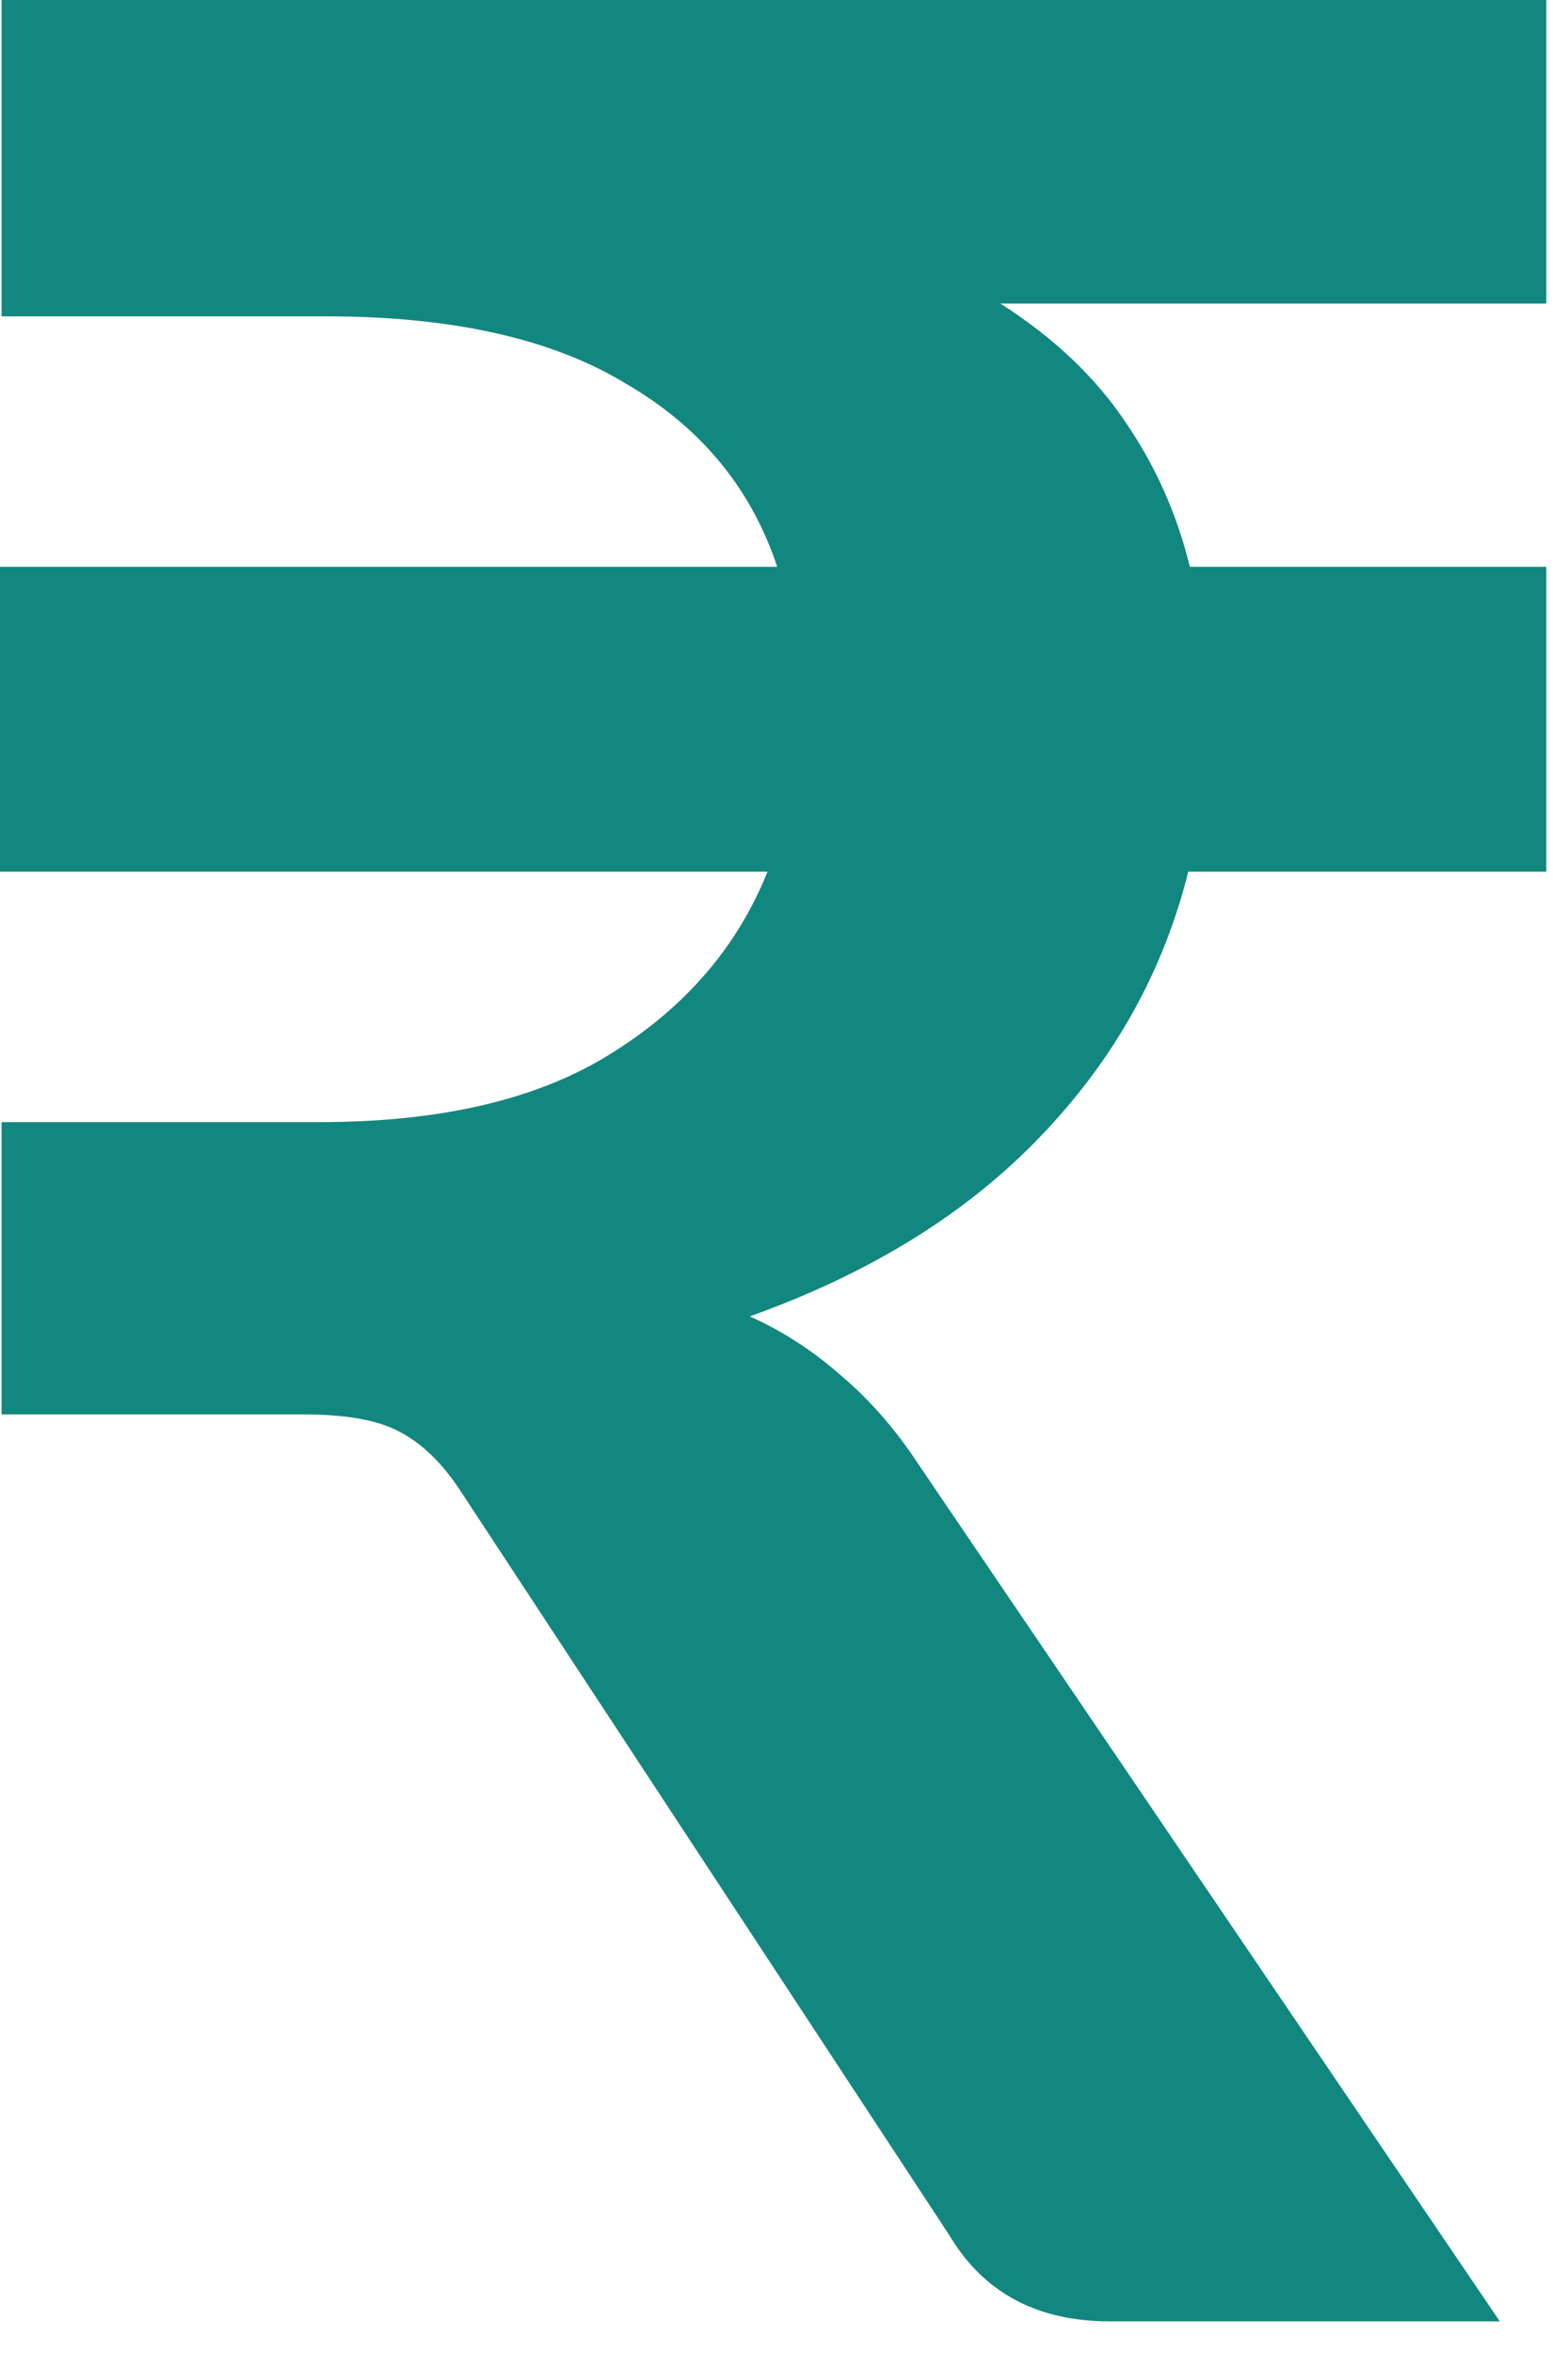 <?xml version="1.0" encoding="utf-8"?>
<svg xmlns="http://www.w3.org/2000/svg" fill="none" height="100%" overflow="visible" preserveAspectRatio="none" style="display: block;" viewBox="0 0 6 9" width="100%">
<path d="M5.917 1.161H3.828C4.033 1.292 4.192 1.443 4.307 1.615C4.422 1.783 4.504 1.967 4.553 2.168H5.917V3.334H4.547C4.452 3.715 4.264 4.053 3.981 4.347C3.699 4.642 3.328 4.871 2.869 5.035C2.996 5.092 3.113 5.168 3.219 5.262C3.33 5.356 3.428 5.469 3.514 5.6L5.739 8.879H4.246C3.967 8.879 3.762 8.768 3.631 8.547L1.763 5.704C1.694 5.598 1.616 5.522 1.53 5.477C1.448 5.432 1.325 5.41 1.161 5.41H0.006V4.292H1.223C1.69 4.292 2.062 4.204 2.341 4.028C2.623 3.852 2.822 3.621 2.937 3.334H0V2.168H2.974C2.875 1.869 2.683 1.635 2.396 1.468C2.114 1.296 1.731 1.21 1.247 1.21H0.006V0H5.917V1.161Z" fill="#12877F" id="Vector"/>
</svg>